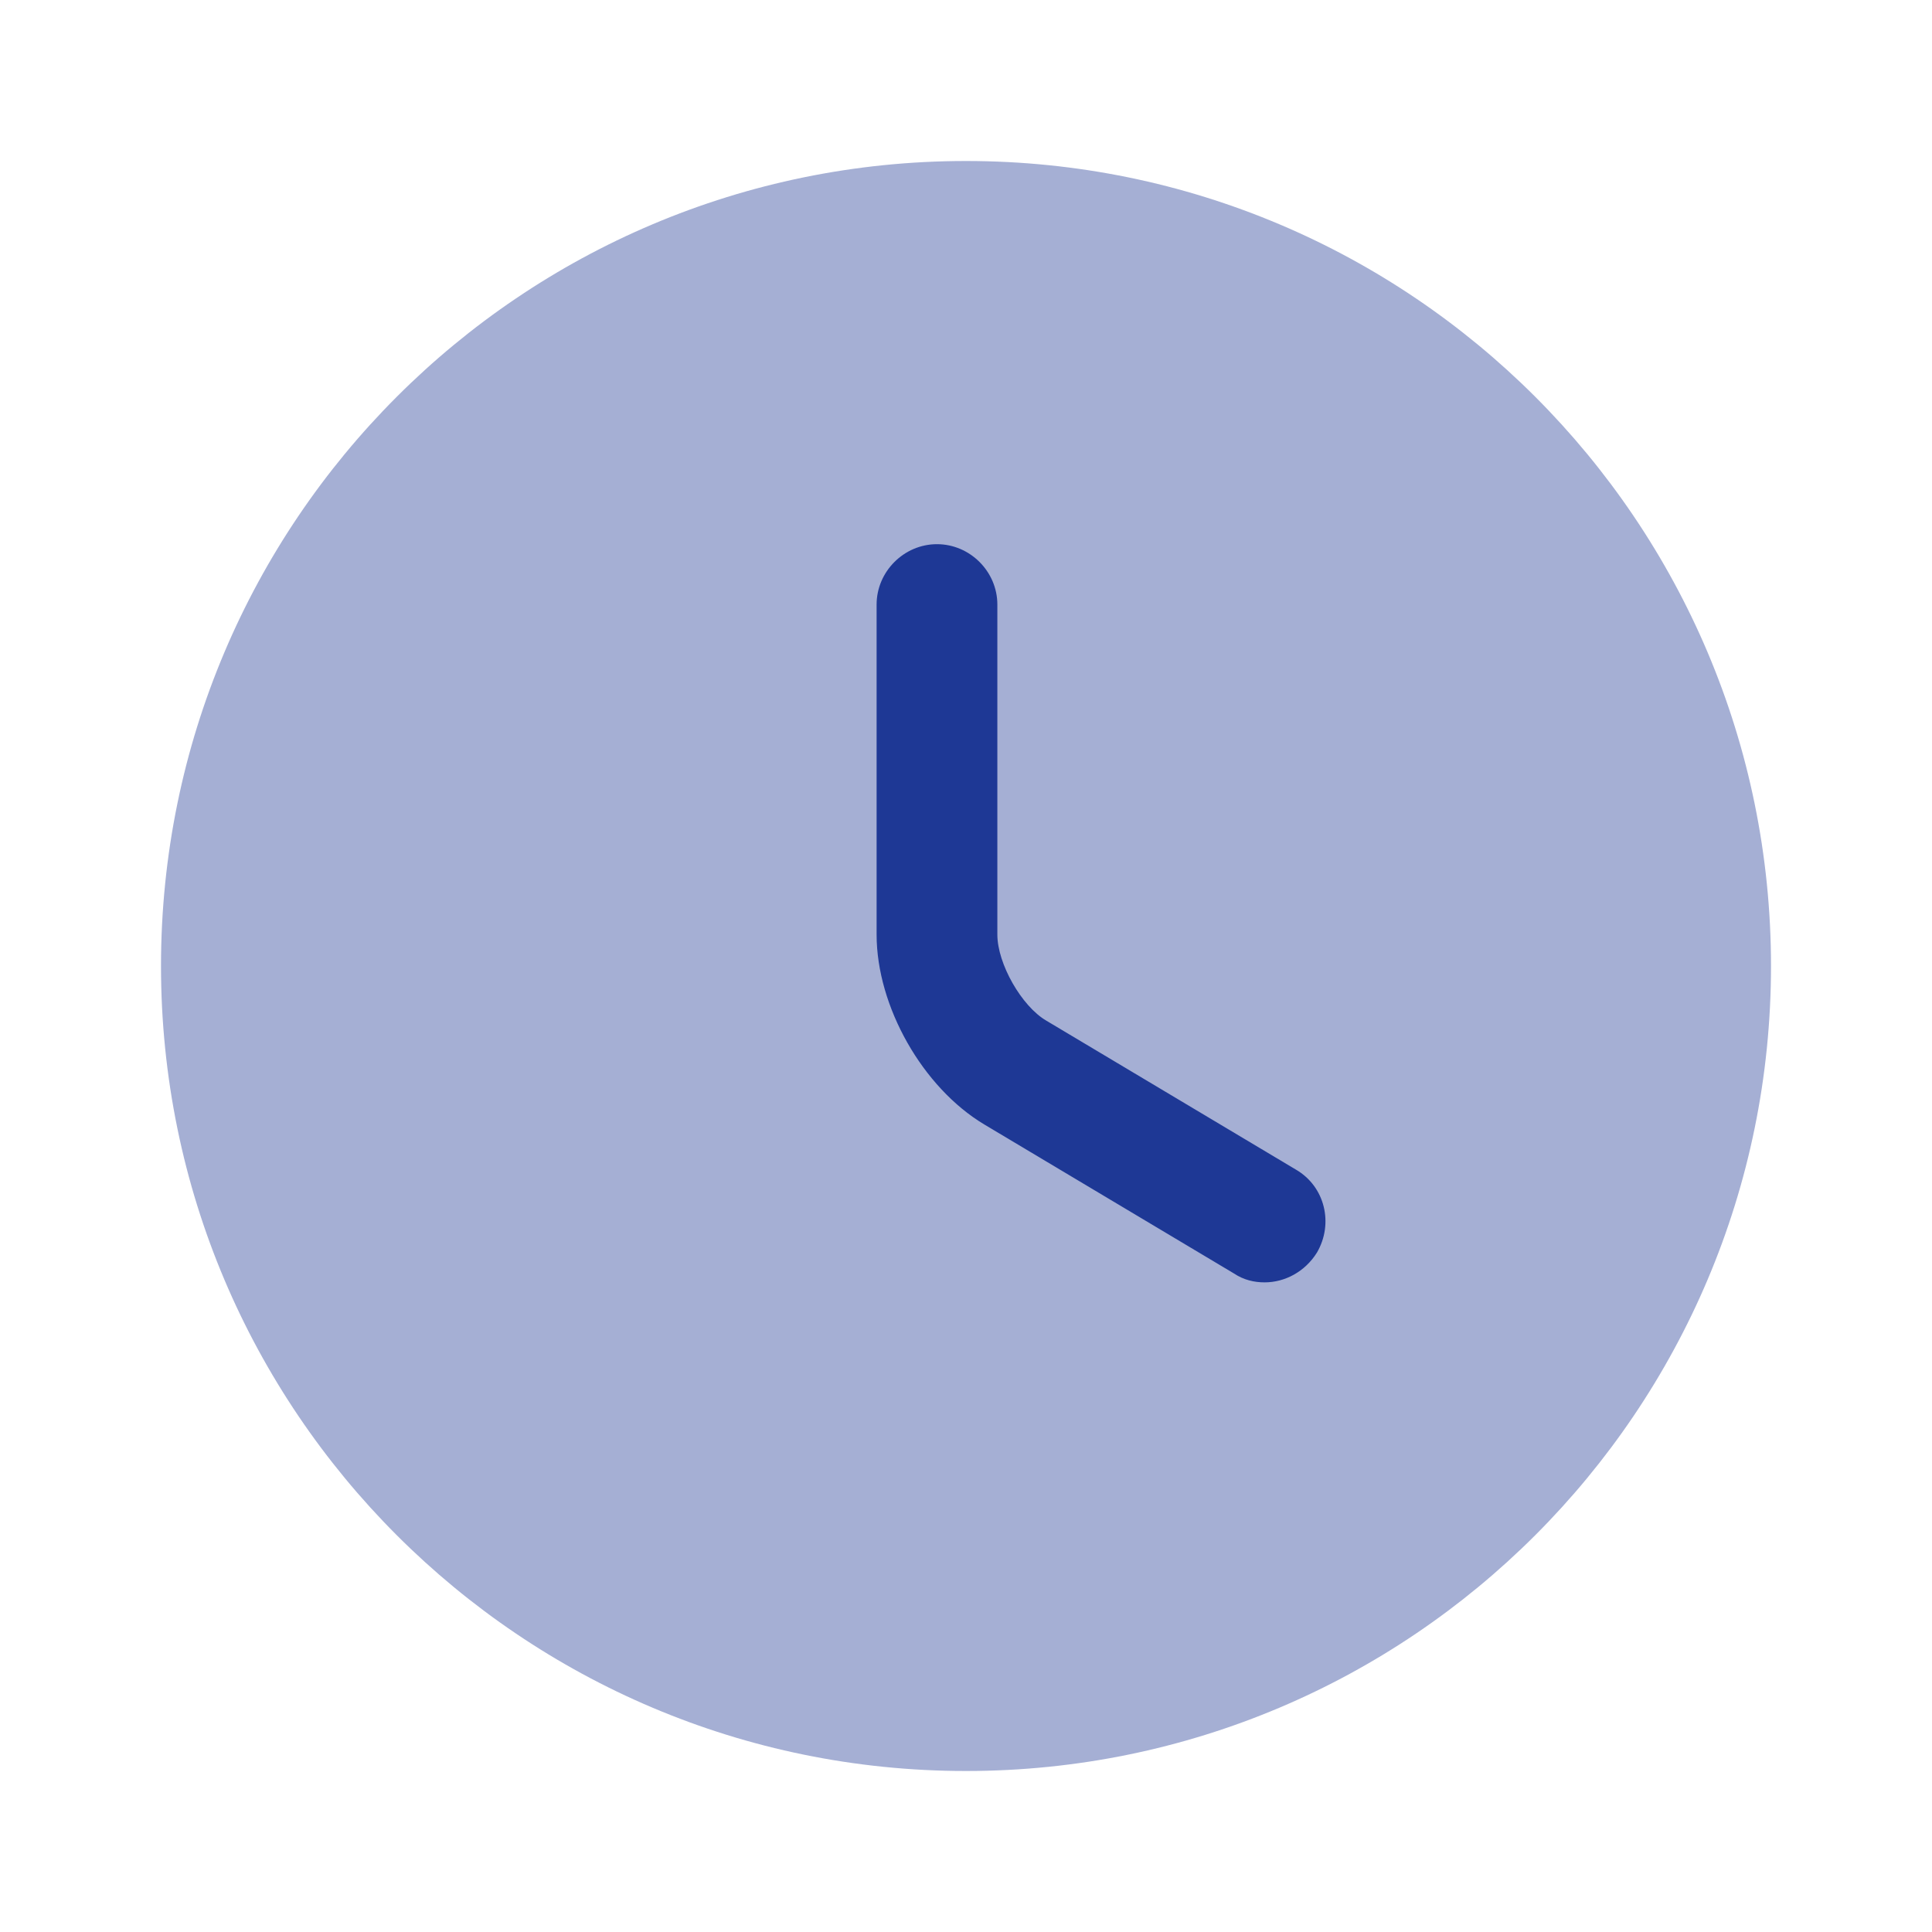 <?xml version="1.0" encoding="UTF-8"?> <svg xmlns="http://www.w3.org/2000/svg" width="48" height="48" viewBox="0 0 48 48" fill="none"><path opacity="0.4" d="M24 44C35.046 44 44 35.046 44 24C44 12.954 35.046 4 24 4C12.954 4 4 12.954 4 24C4 35.046 12.954 44 24 44Z" fill="#1E3895"></path><path d="M31.419 31.86C31.159 31.86 30.899 31.8 30.659 31.64L24.459 27.94C22.919 27.02 21.779 25 21.779 23.22V15.02C21.779 14.2 22.459 13.52 23.279 13.52C24.099 13.52 24.779 14.2 24.779 15.02V23.22C24.779 23.94 25.379 25 25.999 25.36L32.199 29.06C32.919 29.48 33.139 30.4 32.719 31.12C32.419 31.6 31.919 31.86 31.419 31.86Z" fill="#1E3895"></path></svg> 